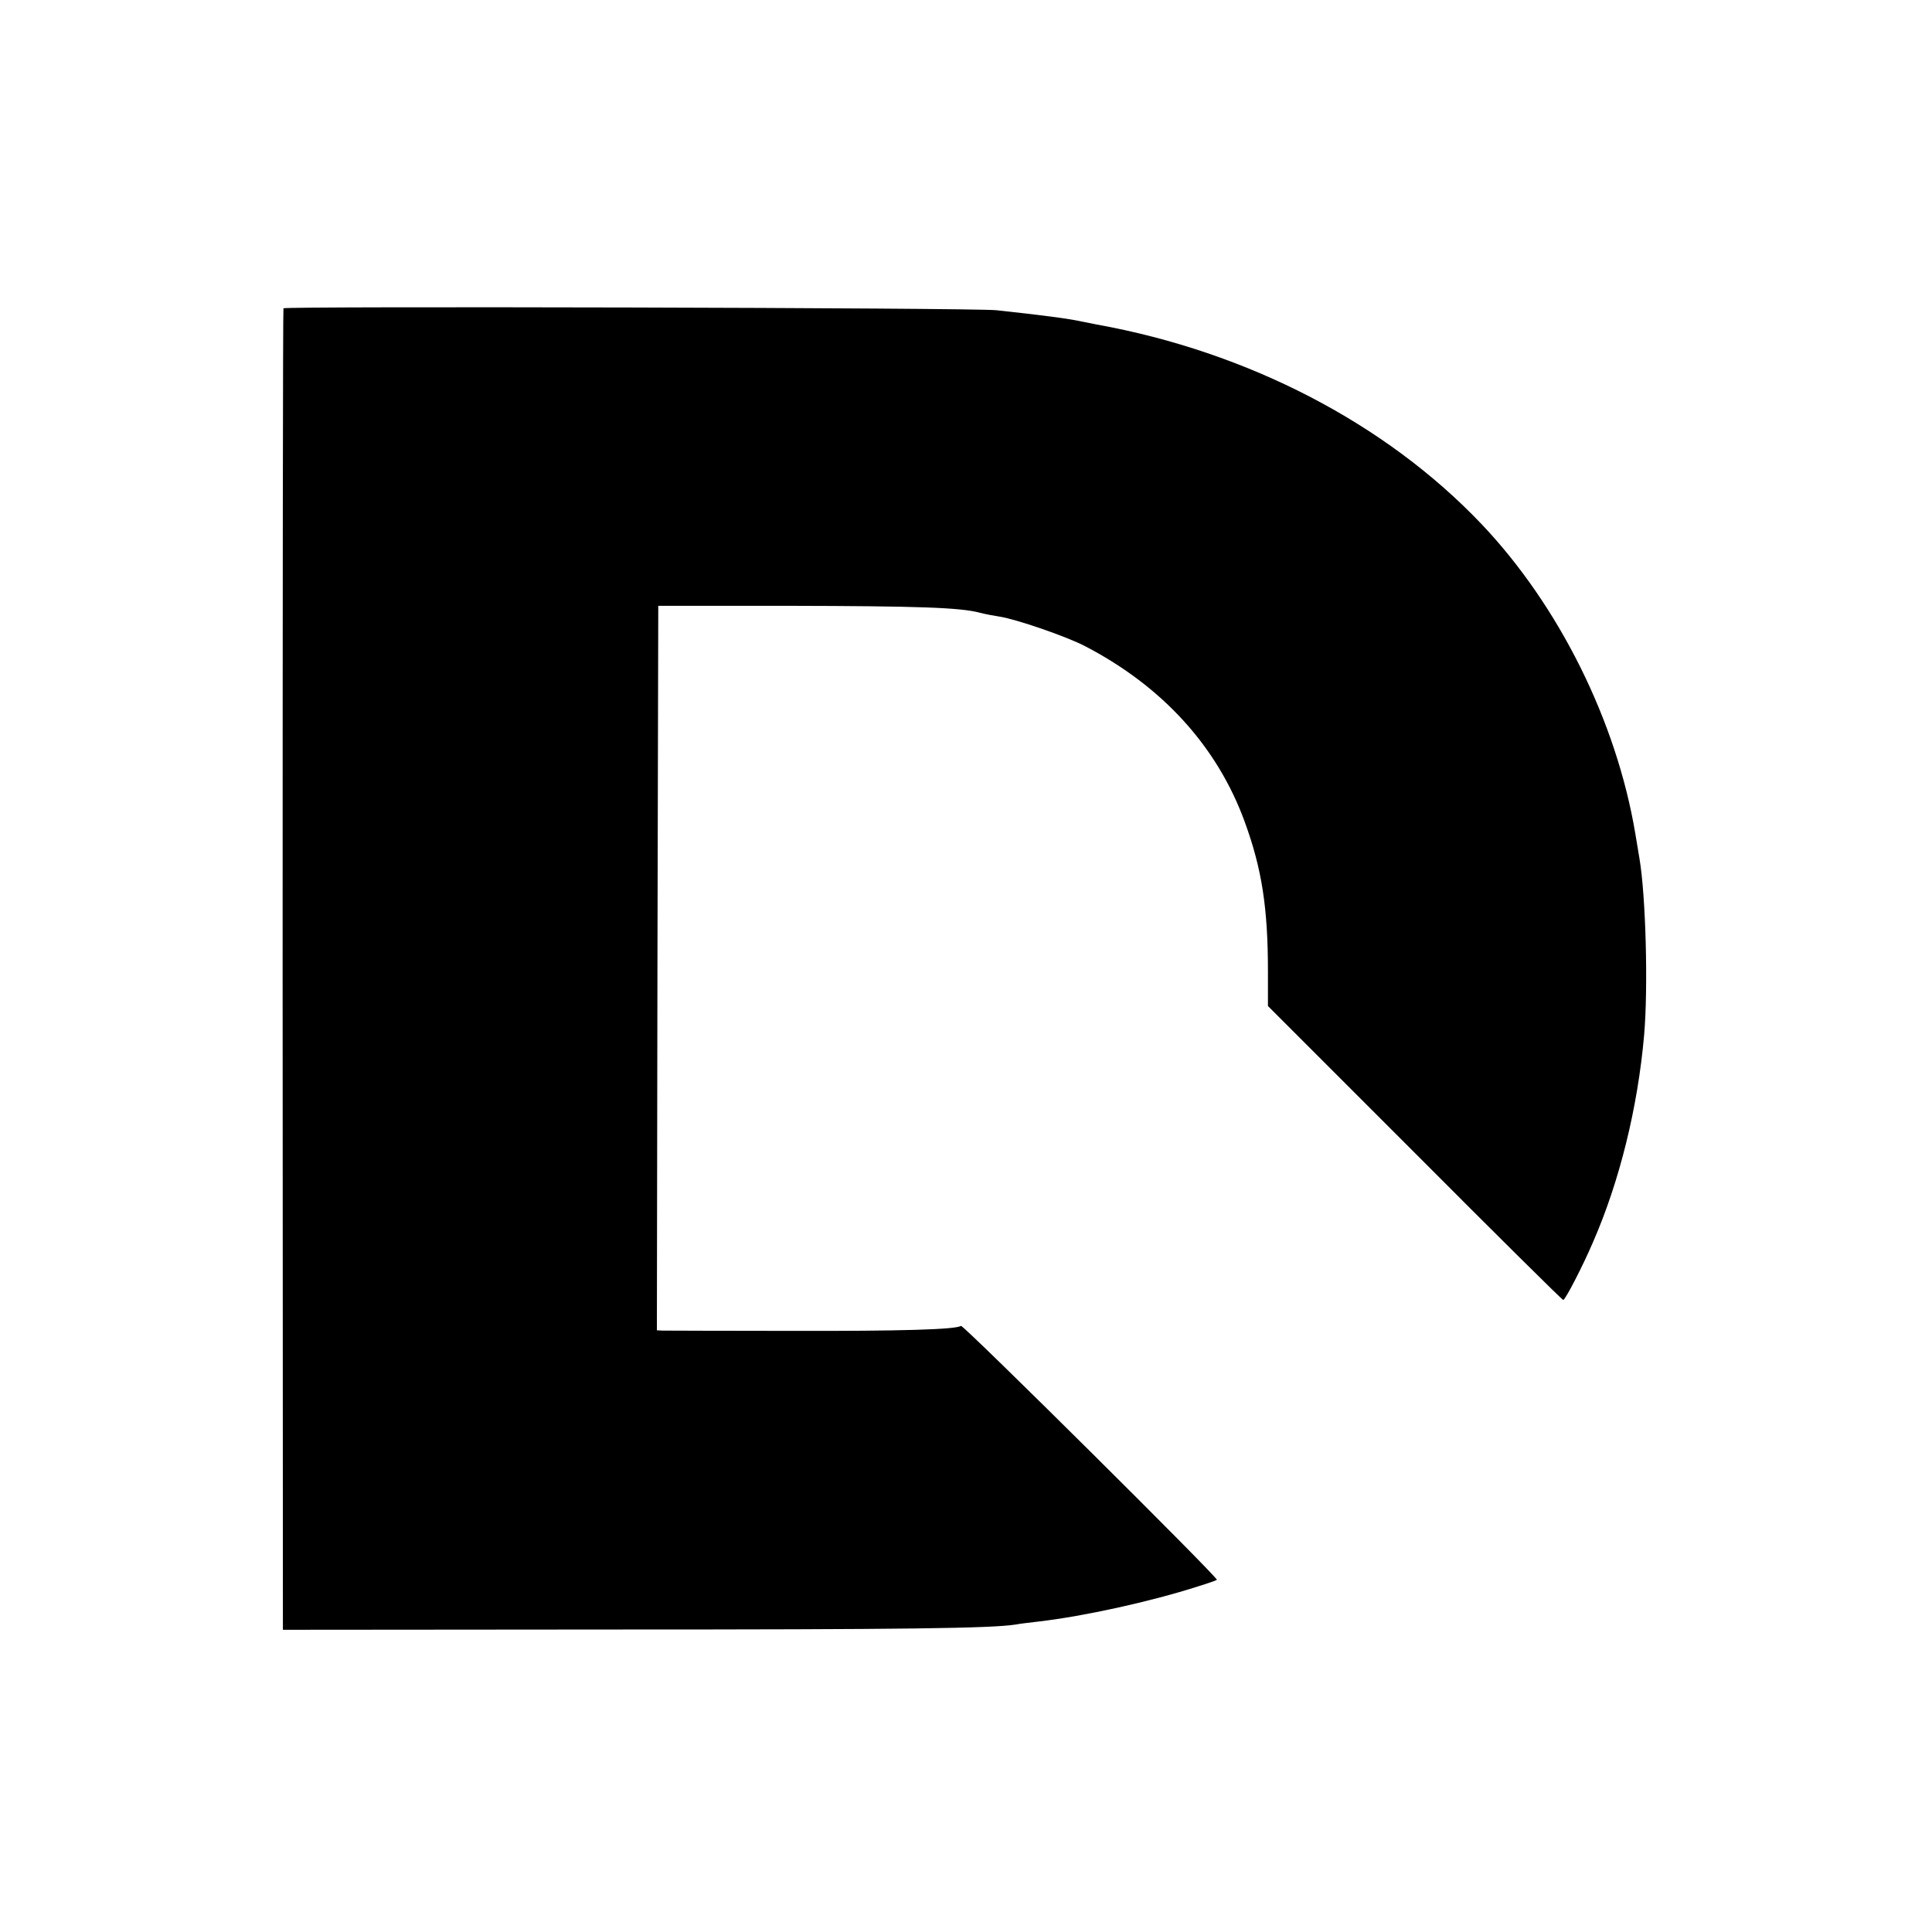 <svg version="1" xmlns="http://www.w3.org/2000/svg" width="933.333" height="933.333" viewBox="0 0 700 700"><path d="M102.7 111.7c-.2.5-.3 108.3-.3 239.8l.1 239 119.5-.1c105.6 0 137-.4 146-1.8 1.4-.3 5.1-.7 8.4-1.1 16.3-1.9 40.5-7.2 57.6-12.7 3.6-1.1 6.7-2.2 6.9-2.4.7-.6-91.9-92.5-92.7-92-2.1 1.3-21.2 1.9-61.7 1.8-24.2 0-45-.1-46.3-.1l-2.2-.1.2-131.3.3-131.2H286c46.6.1 61.9.6 69 2.5 1.9.5 5.1 1.1 7.1 1.4 6 .9 24.6 7.3 31.2 10.8 28 14.6 47.8 36.4 57.7 63.6 6.2 17 8.4 31.1 8.4 54.2v12.5l53.2 53.2C541.8 447 566 471 566.4 471c.7 0 7-12.1 10.8-21 9.6-22 16.2-48.7 18.5-75 1.5-17.2.6-50.6-1.7-64-.5-3-1.2-7.1-1.5-9-6.8-40.6-27.6-82.5-55.7-112.1-34.7-36.5-84.6-62.4-139.3-72.3-1.6-.3-4.1-.8-5.5-1.1-5.1-1.1-14.3-2.3-31-4.1-8.2-.9-257.8-1.5-258.3-.7z"/></svg>